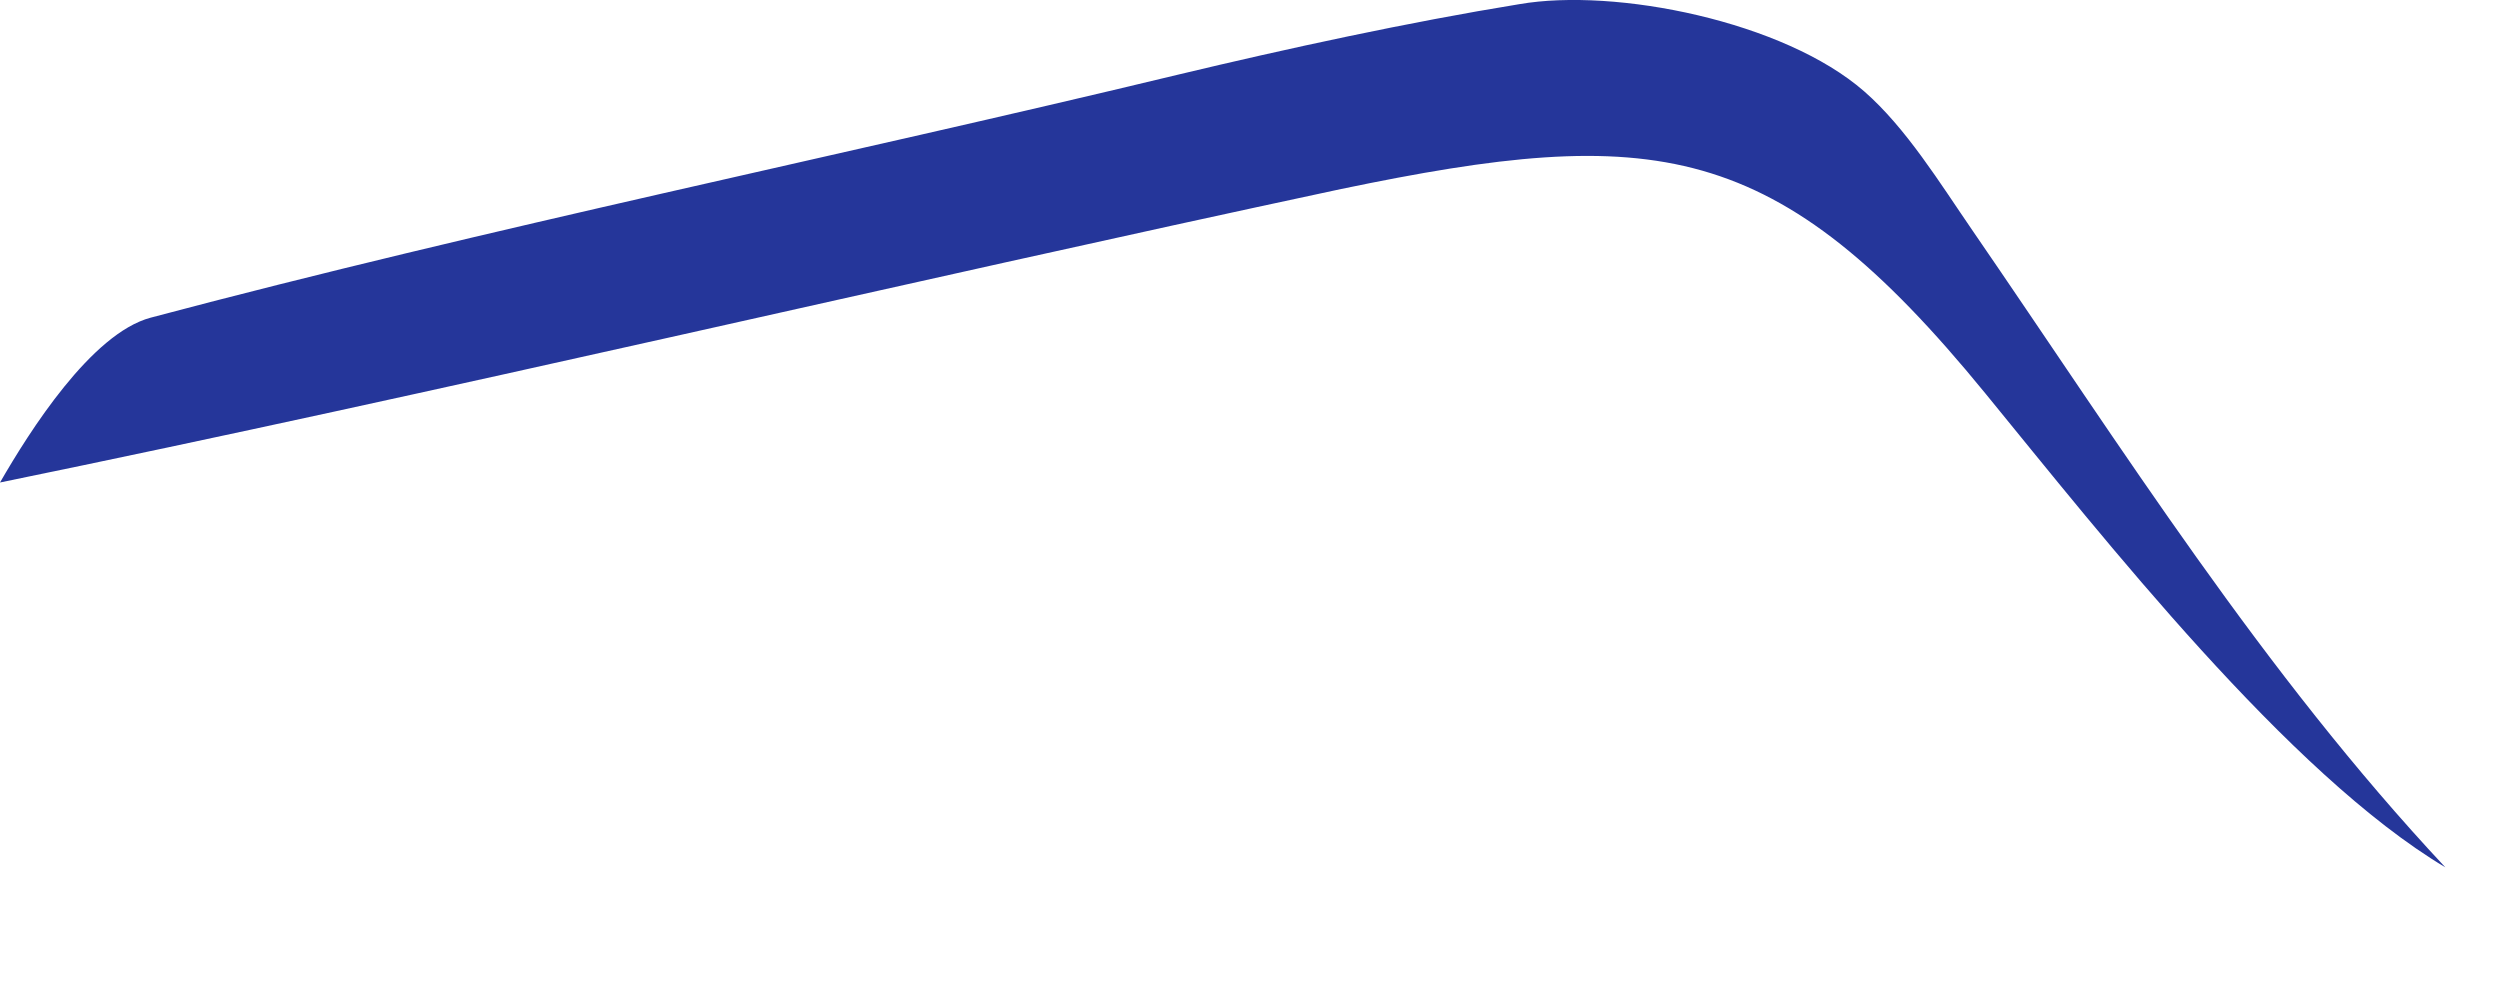 <?xml version="1.0" encoding="utf-8"?>
<svg xmlns="http://www.w3.org/2000/svg" fill="none" height="100%" overflow="visible" preserveAspectRatio="none" style="display: block;" viewBox="0 0 15 6" width="100%">
<path d="M9.116 0.025C9.693 -0.075 10.704 0.128 11.185 0.548C11.437 0.768 11.641 1.101 11.833 1.38C12.738 2.697 13.576 4.033 14.672 5.204C13.732 4.643 12.627 3.235 11.911 2.359C10.656 0.823 9.927 0.743 8.047 1.134C5.362 1.708 2.685 2.344 0 2.895C0.177 2.588 0.548 2.001 0.904 1.906C2.94 1.365 5.018 0.942 7.068 0.448C7.724 0.291 8.451 0.133 9.116 0.025Z" fill="#25369A" id="Vector"/>
</svg>